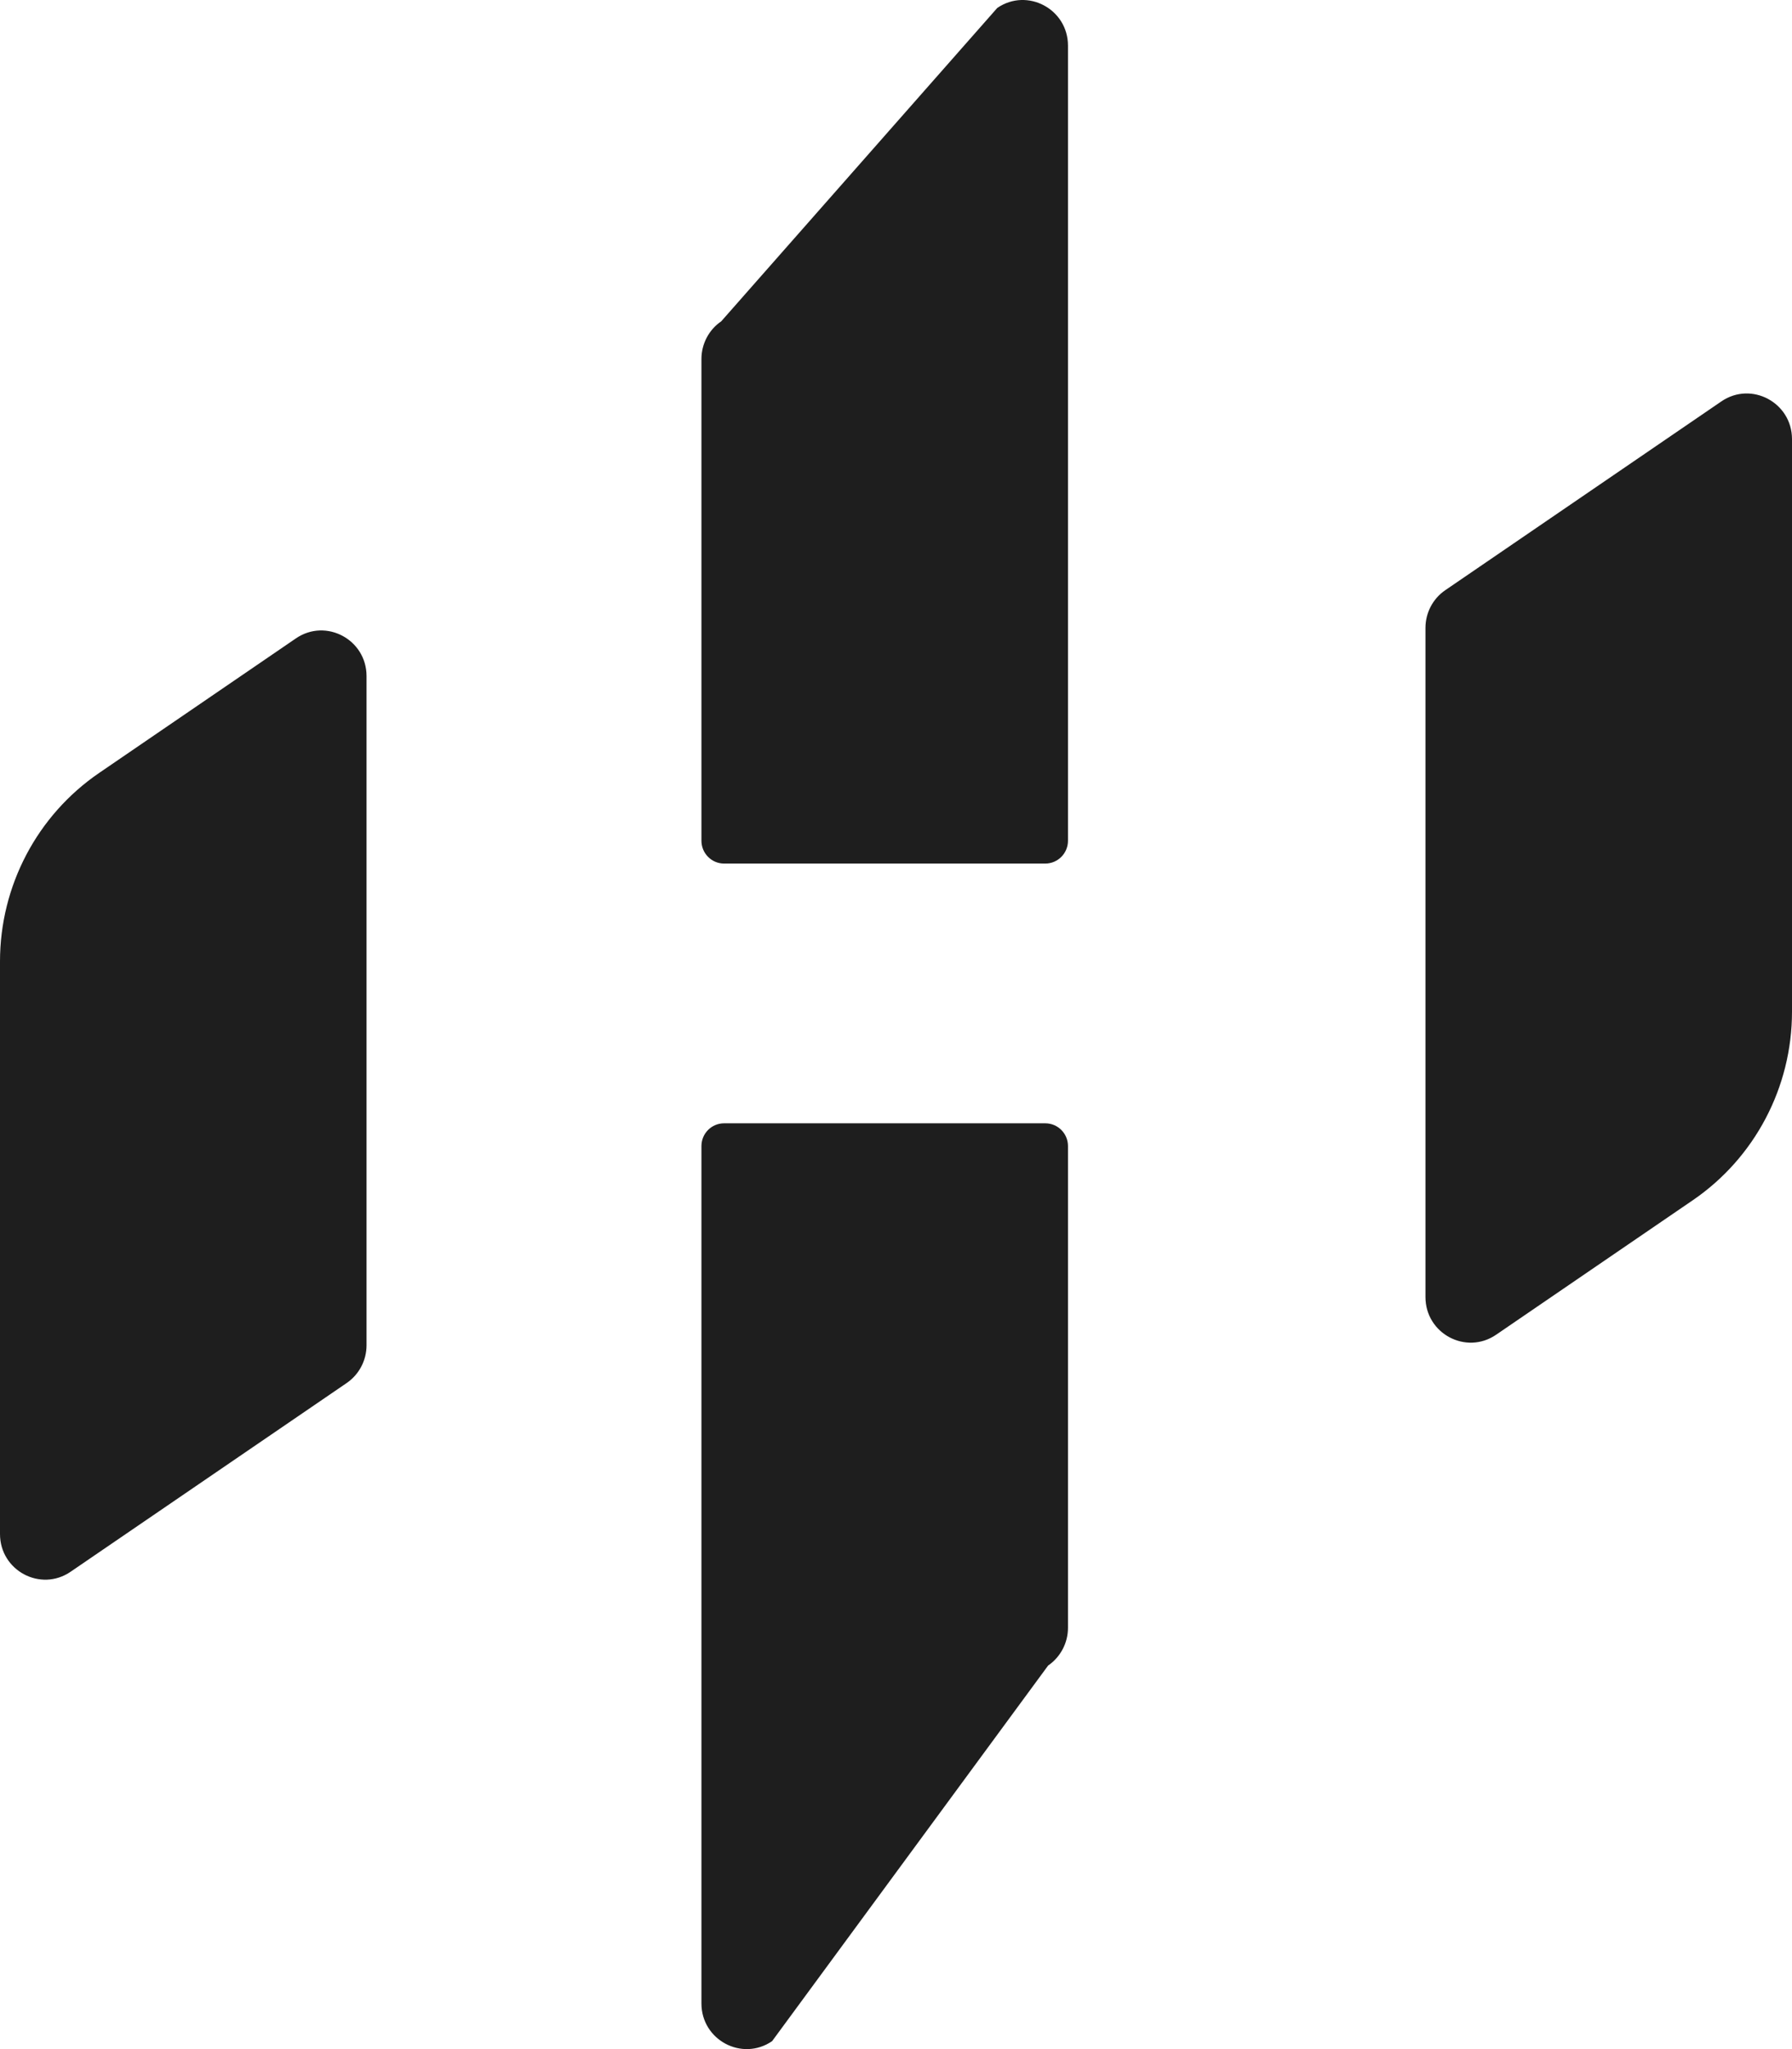 <svg width="35" height="40" viewBox="0 0 35 40" fill="none" xmlns="http://www.w3.org/2000/svg">
<path d="M20.859 0.891C20.859 0.177 20.065 -0.246 19.478 0.155L14.087 6.272C13.845 6.437 13.7 6.713 13.7 7.008V16.412C13.7 16.657 13.897 16.857 14.141 16.857H20.417C20.661 16.857 20.859 16.657 20.859 16.412V0.891Z" fill="#1E1E1E"/>
<path d="M33.62 7.836C34.206 7.435 35 7.858 35 8.572V19.749C35 21.223 34.275 22.601 33.063 23.429L29.221 26.055C28.634 26.456 27.841 26.033 27.841 25.319V12.257C27.841 11.962 27.986 11.686 28.228 11.521L33.62 7.836Z" fill="#1E1E1E"/>
<path d="M5.779 12.462C6.366 12.061 7.159 12.484 7.159 13.198V26.261C7.159 26.555 7.014 26.831 6.772 26.997L1.38 30.681C0.794 31.083 0 30.66 0 29.945V18.768C0 17.294 0.725 15.916 1.937 15.088L5.779 12.462Z" fill="#1E1E1E"/>
<path d="M15.08 39.845C14.493 40.246 13.7 39.823 13.7 39.109V22.372C13.7 22.127 13.897 21.928 14.141 21.928H20.417C20.661 21.928 20.859 22.127 20.859 22.372V31.776C20.859 32.071 20.713 32.347 20.471 32.513L15.08 39.845Z" fill="#1E1E1E"/>
</svg>
